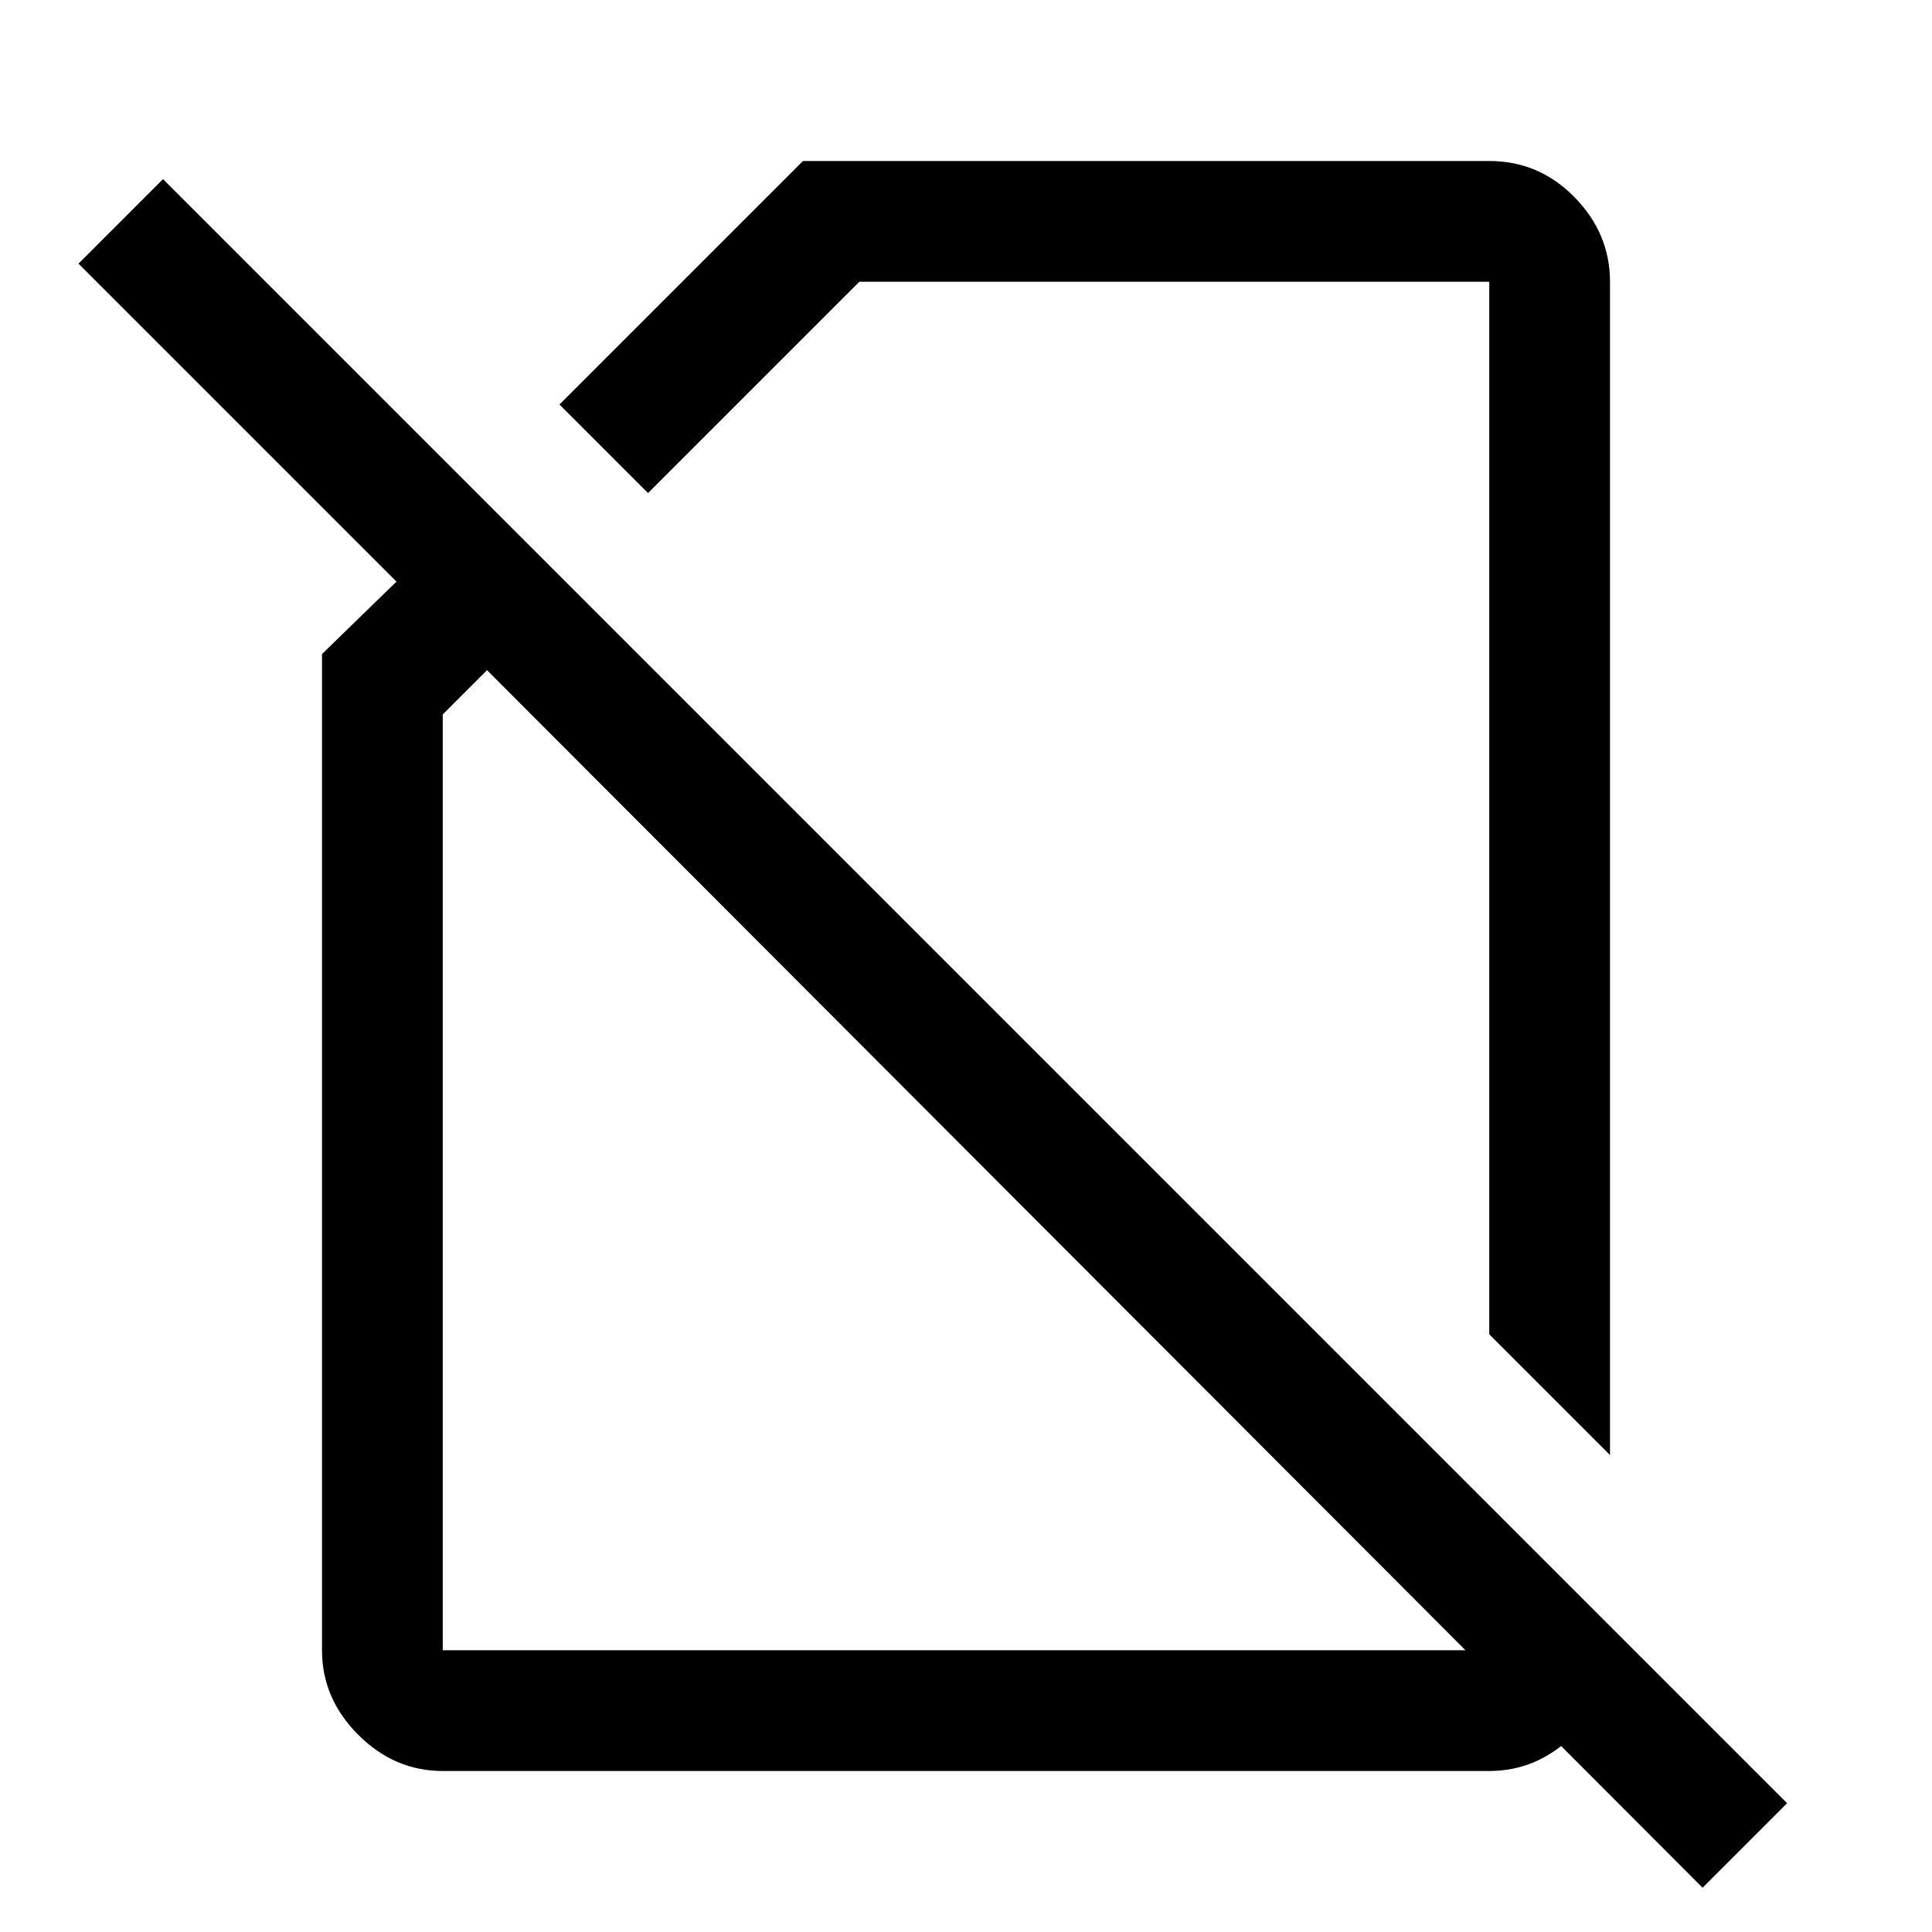 <svg xmlns="http://www.w3.org/2000/svg" width="48" height="48" viewBox="0 -960 960 960"><path d="m800-237-60-60v-523H427L322-715l-44-44 121-121h341q24.75 0 42.38 18Q800-844 800-820v583Zm46 215L242-627l-22 22v465h520v-72l60 60v12q0 24-18 42t-42 18H220q-24 0-42-18t-18-42v-495l37-36L39-829l42-42L888-64l-42 42ZM535-502Zm-46 122Z"/></svg>